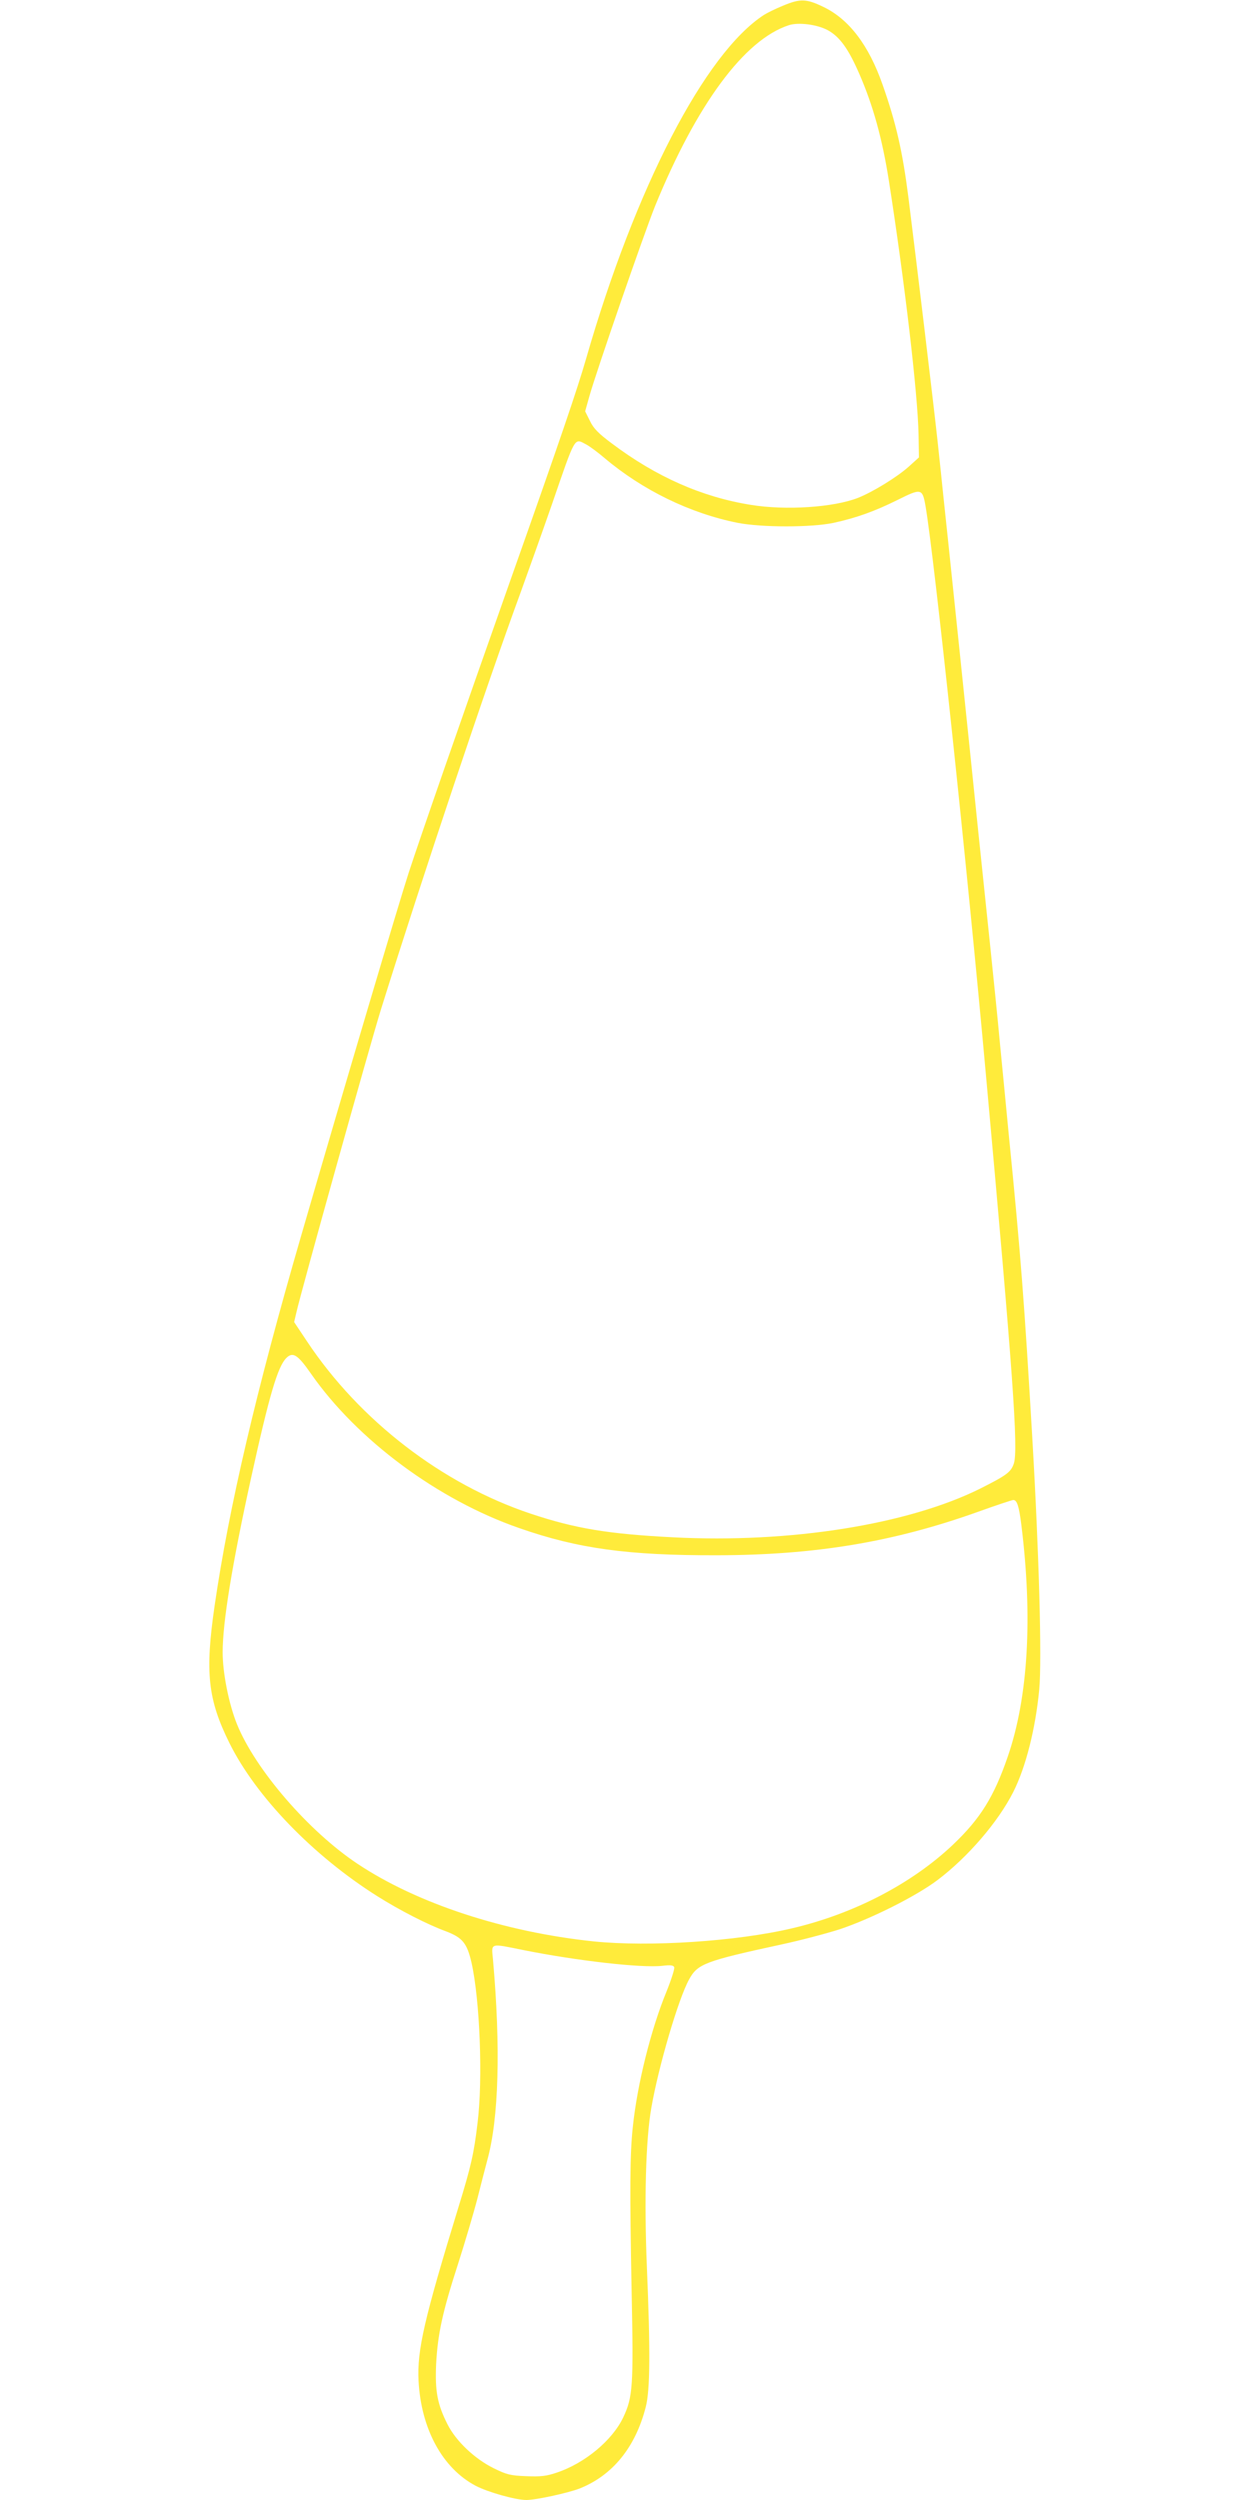 <?xml version="1.0" standalone="no"?>
<!DOCTYPE svg PUBLIC "-//W3C//DTD SVG 20010904//EN"
 "http://www.w3.org/TR/2001/REC-SVG-20010904/DTD/svg10.dtd">
<svg version="1.0" xmlns="http://www.w3.org/2000/svg"
 width="640pt" height="1280pt" viewBox="0 0 640 1280"
 preserveAspectRatio="xMidYMid meet">
<g transform="translate(0,1280) scale(0.1,-0.1)"
fill="#ffeb3b" stroke="none">
<path d="M4007 12770 c-37 -15 -79 -36 -95 -46 -303 -196 -660 -887 -911
-1760 -46 -159 -129 -404 -391 -1144 -252 -713 -458 -1306 -518 -1490 -50
-154 -320 -1064 -551 -1860 -229 -790 -368 -1383 -442 -1890 -50 -343 -35
-481 76 -705 136 -274 428 -576 756 -783 114 -72 258 -146 354 -181 83 -32
106 -60 129 -159 43 -191 59 -598 31 -822 -18 -154 -34 -224 -96 -425 -177
-578 -214 -737 -206 -895 13 -246 122 -447 292 -537 63 -33 205 -73 260 -73
49 0 214 36 273 59 168 67 285 210 338 416 23 88 24 287 6 720 -14 338 -6 650
23 814 37 212 138 556 193 656 44 80 79 94 476 180 93 20 226 55 295 77 159
53 391 169 501 252 155 117 310 297 388 451 65 129 114 326 133 525 14 155 -1
697 -36 1295 -40 680 -59 935 -120 1545 -13 135 -33 344 -45 465 -11 121 -34
346 -50 500 -16 154 -43 413 -60 575 -52 509 -169 1631 -180 1730 -5 52 -19
181 -30 285 -19 176 -104 886 -149 1245 -30 235 -63 380 -132 576 -71 203
-172 336 -304 399 -87 42 -118 43 -208 5z m232 -125 c61 -34 105 -95 161 -224
70 -161 117 -330 151 -546 81 -519 148 -1091 152 -1300 l2 -117 -52 -47 c-59
-53 -184 -130 -260 -160 -125 -49 -370 -65 -548 -36 -251 40 -486 144 -713
315 -67 50 -93 76 -111 114 l-25 50 21 75 c34 123 280 834 337 976 213 521
457 852 685 926 49 16 145 4 200 -26z m-1237 -2121 c17 -9 59 -40 93 -69 194
-164 437 -283 682 -332 123 -24 377 -24 491 0 119 26 212 60 329 118 120 60
126 59 142 -34 44 -257 213 -1845 310 -2922 138 -1520 165 -1906 142 -1978
-15 -44 -36 -60 -171 -128 -371 -185 -975 -281 -1574 -250 -333 17 -501 45
-729 121 -452 151 -875 476 -1145 882 l-66 99 11 47 c22 101 376 1368 433
1552 216 691 541 1662 715 2135 42 116 114 318 160 450 124 360 114 342 177
309z m-1410 -4757 c236 -339 651 -647 1067 -791 300 -105 556 -140 1011 -139
503 1 902 67 1336 222 94 34 176 61 182 61 19 0 29 -30 41 -125 59 -474 36
-885 -70 -1191 -70 -203 -139 -315 -280 -449 -210 -199 -507 -354 -824 -428
-284 -67 -730 -96 -1015 -67 -459 48 -904 194 -1209 397 -250 166 -524 483
-618 716 -41 102 -73 260 -73 367 0 154 48 449 146 895 93 423 136 568 180
612 33 33 58 18 126 -80z m1091 -2952 c270 -54 602 -92 708 -80 42 5 57 3 61
-7 3 -7 -14 -61 -38 -121 -81 -196 -151 -477 -174 -697 -15 -140 -16 -319 -6
-845 10 -484 6 -538 -43 -642 -56 -118 -197 -235 -341 -283 -53 -18 -82 -21
-156 -18 -81 3 -100 8 -167 41 -97 48 -193 139 -236 225 -52 103 -64 169 -58
307 8 155 33 269 112 513 35 109 80 261 100 338 19 76 42 164 50 194 59 213
69 576 29 1028 -8 86 -19 83 159 47z"/>
</g>
</svg>
